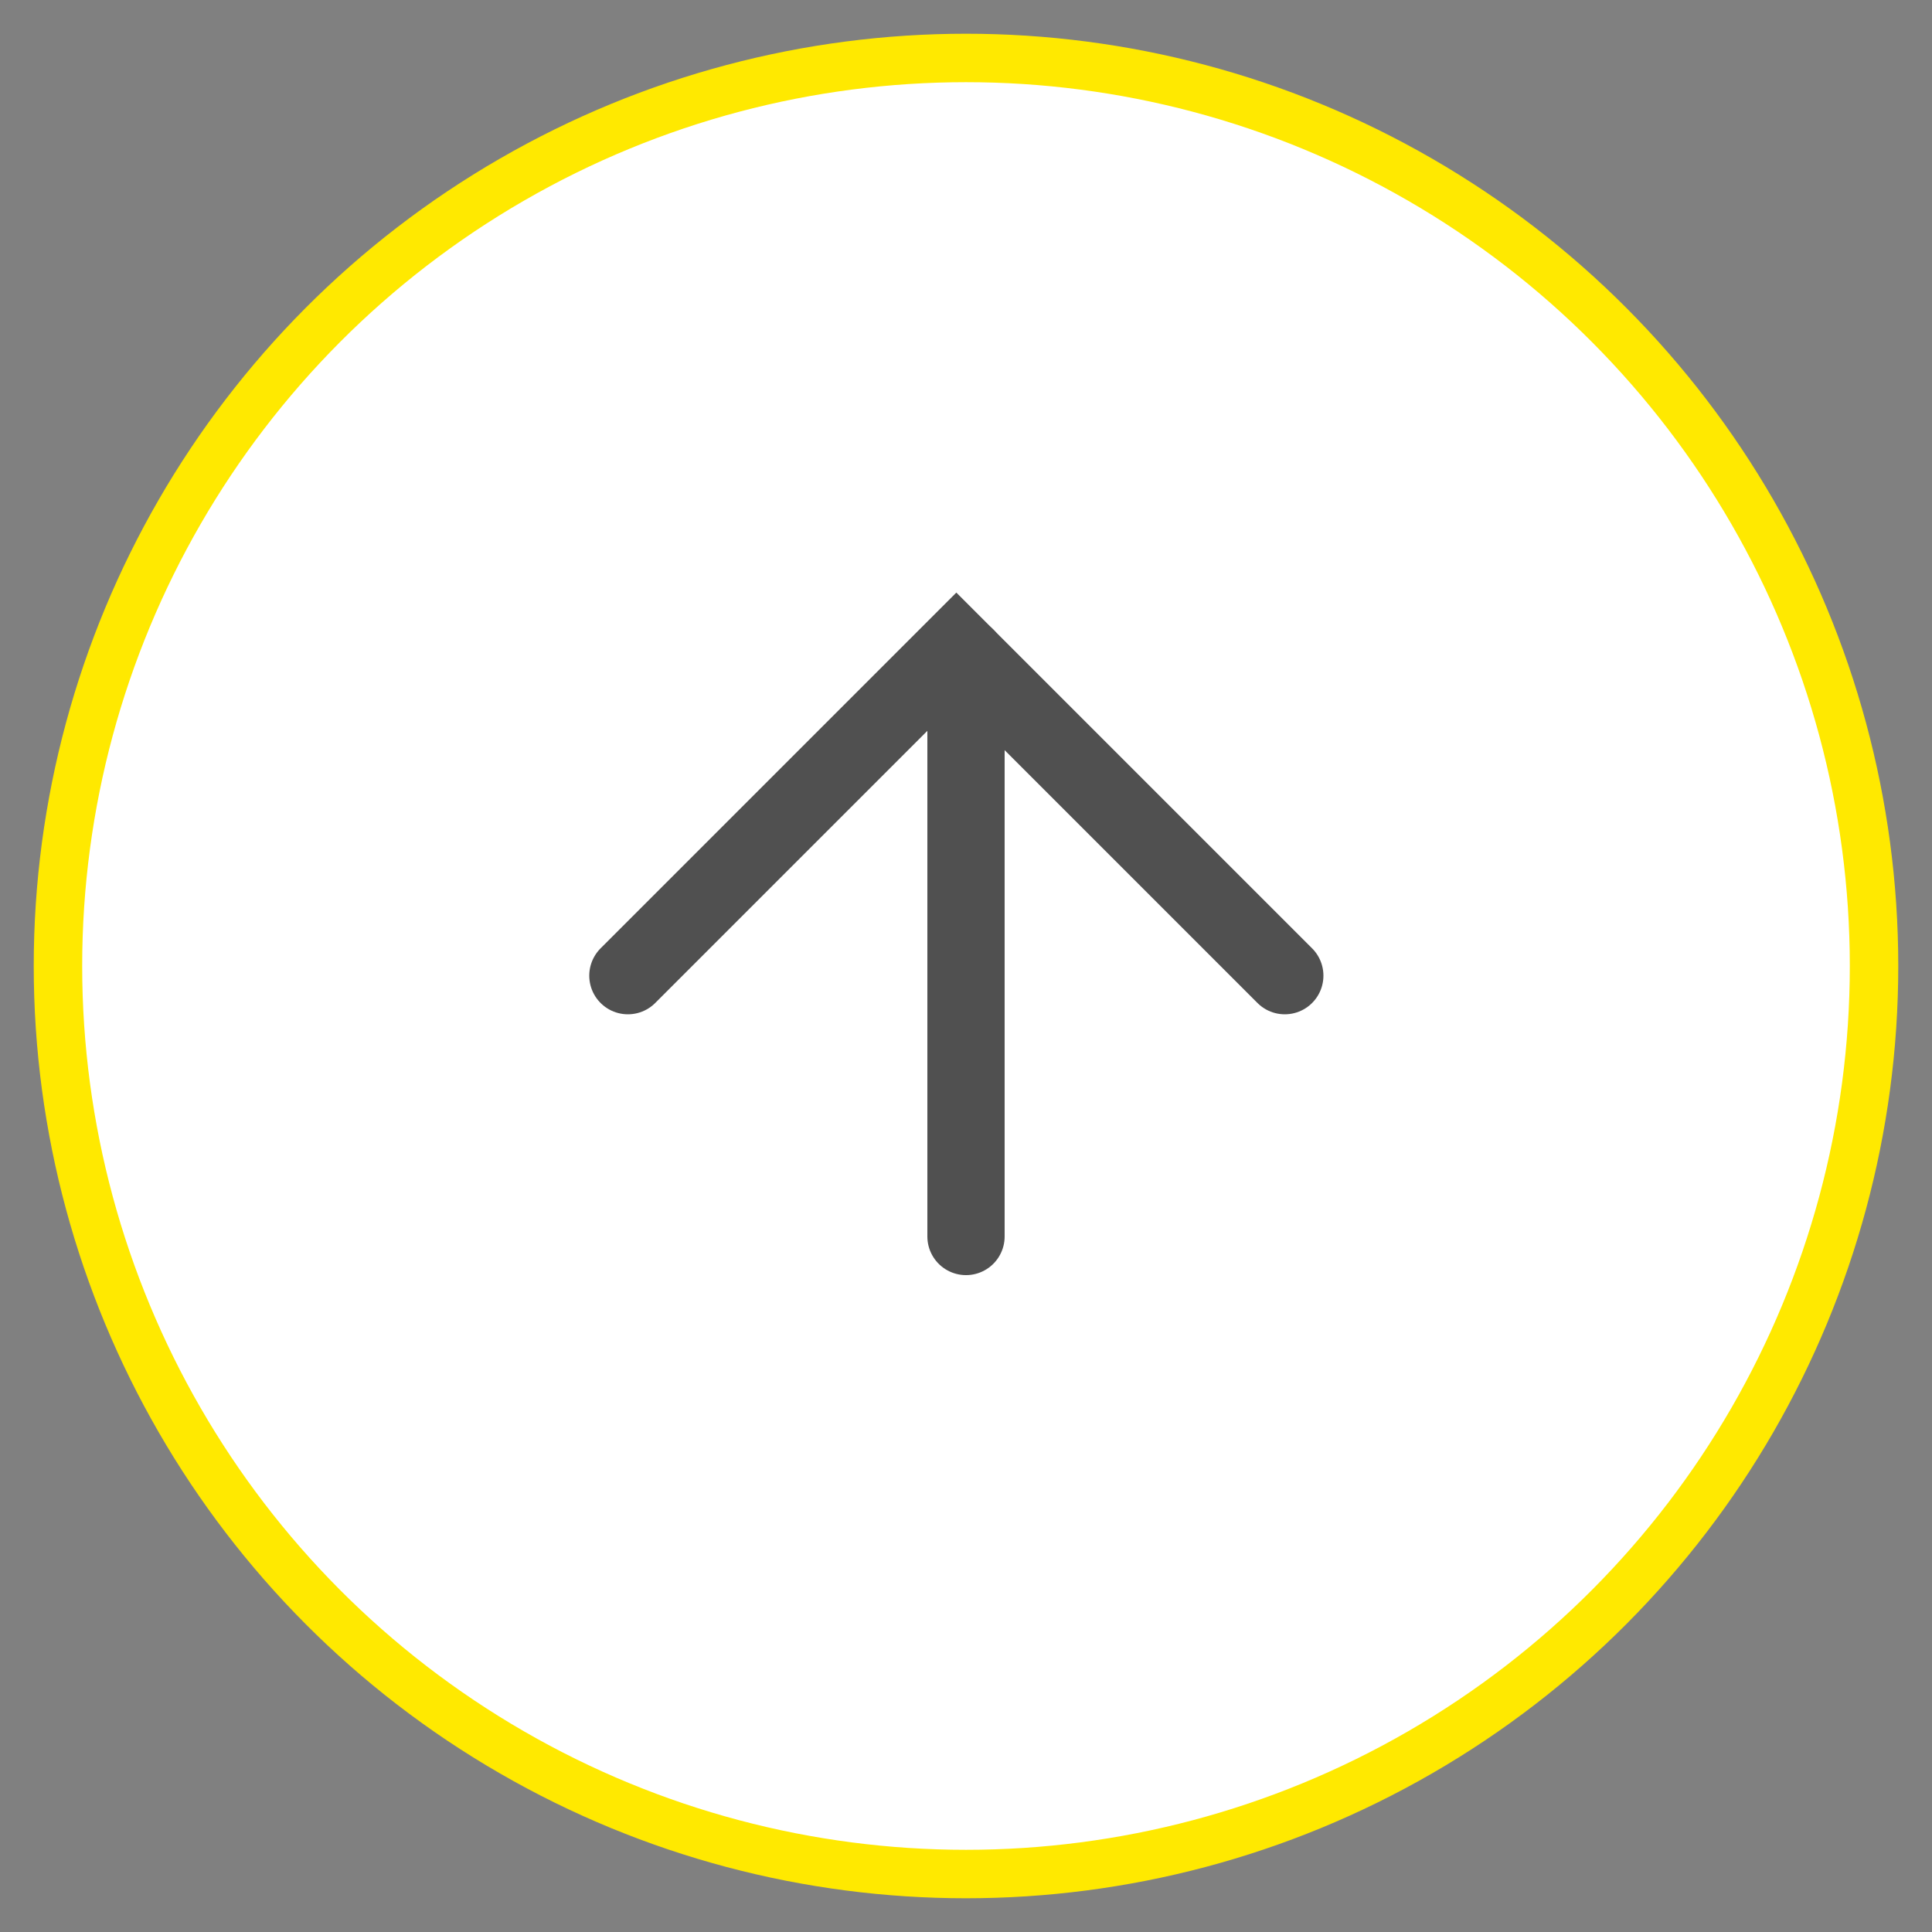 <?xml version="1.0" encoding="utf-8"?>
<!-- Generator: Adobe Illustrator 26.5.0, SVG Export Plug-In . SVG Version: 6.00 Build 0)  -->
<svg version="1.1" id="レイヤー_1" xmlns="http://www.w3.org/2000/svg" xmlns:xlink="http://www.w3.org/1999/xlink" x="0px"
	 y="0px" viewBox="0 0 100 100" style="enable-background:new 0 0 100 100;" xml:space="preserve">
<rect x="0" y="0" width="100" height="100" fill="#808080" stroke="none"/>
<style type="text/css">
	.st0{fill:#FFFFFF;stroke:#FFE900;stroke-width:2.508;stroke-miterlimit:10;}
	.st1{fill:#FFFFFF;stroke:#505050;stroke-width:4;stroke-linecap:round;stroke-miterlimit:10;}
	.st2{fill:none;stroke:#505050;stroke-width:4;stroke-linecap:round;stroke-miterlimit:10;}
</style>
<g>
	<circle class="st0" cx="50" cy="50" r="47"/>
	<g>
		<polyline class="st1" points="66.5,50.5 49.5,33.5 32.5,50.5 		"/>
		<line class="st2" x1="50" y1="34" x2="50" y2="64"/>
	</g>
</g>
</svg>
